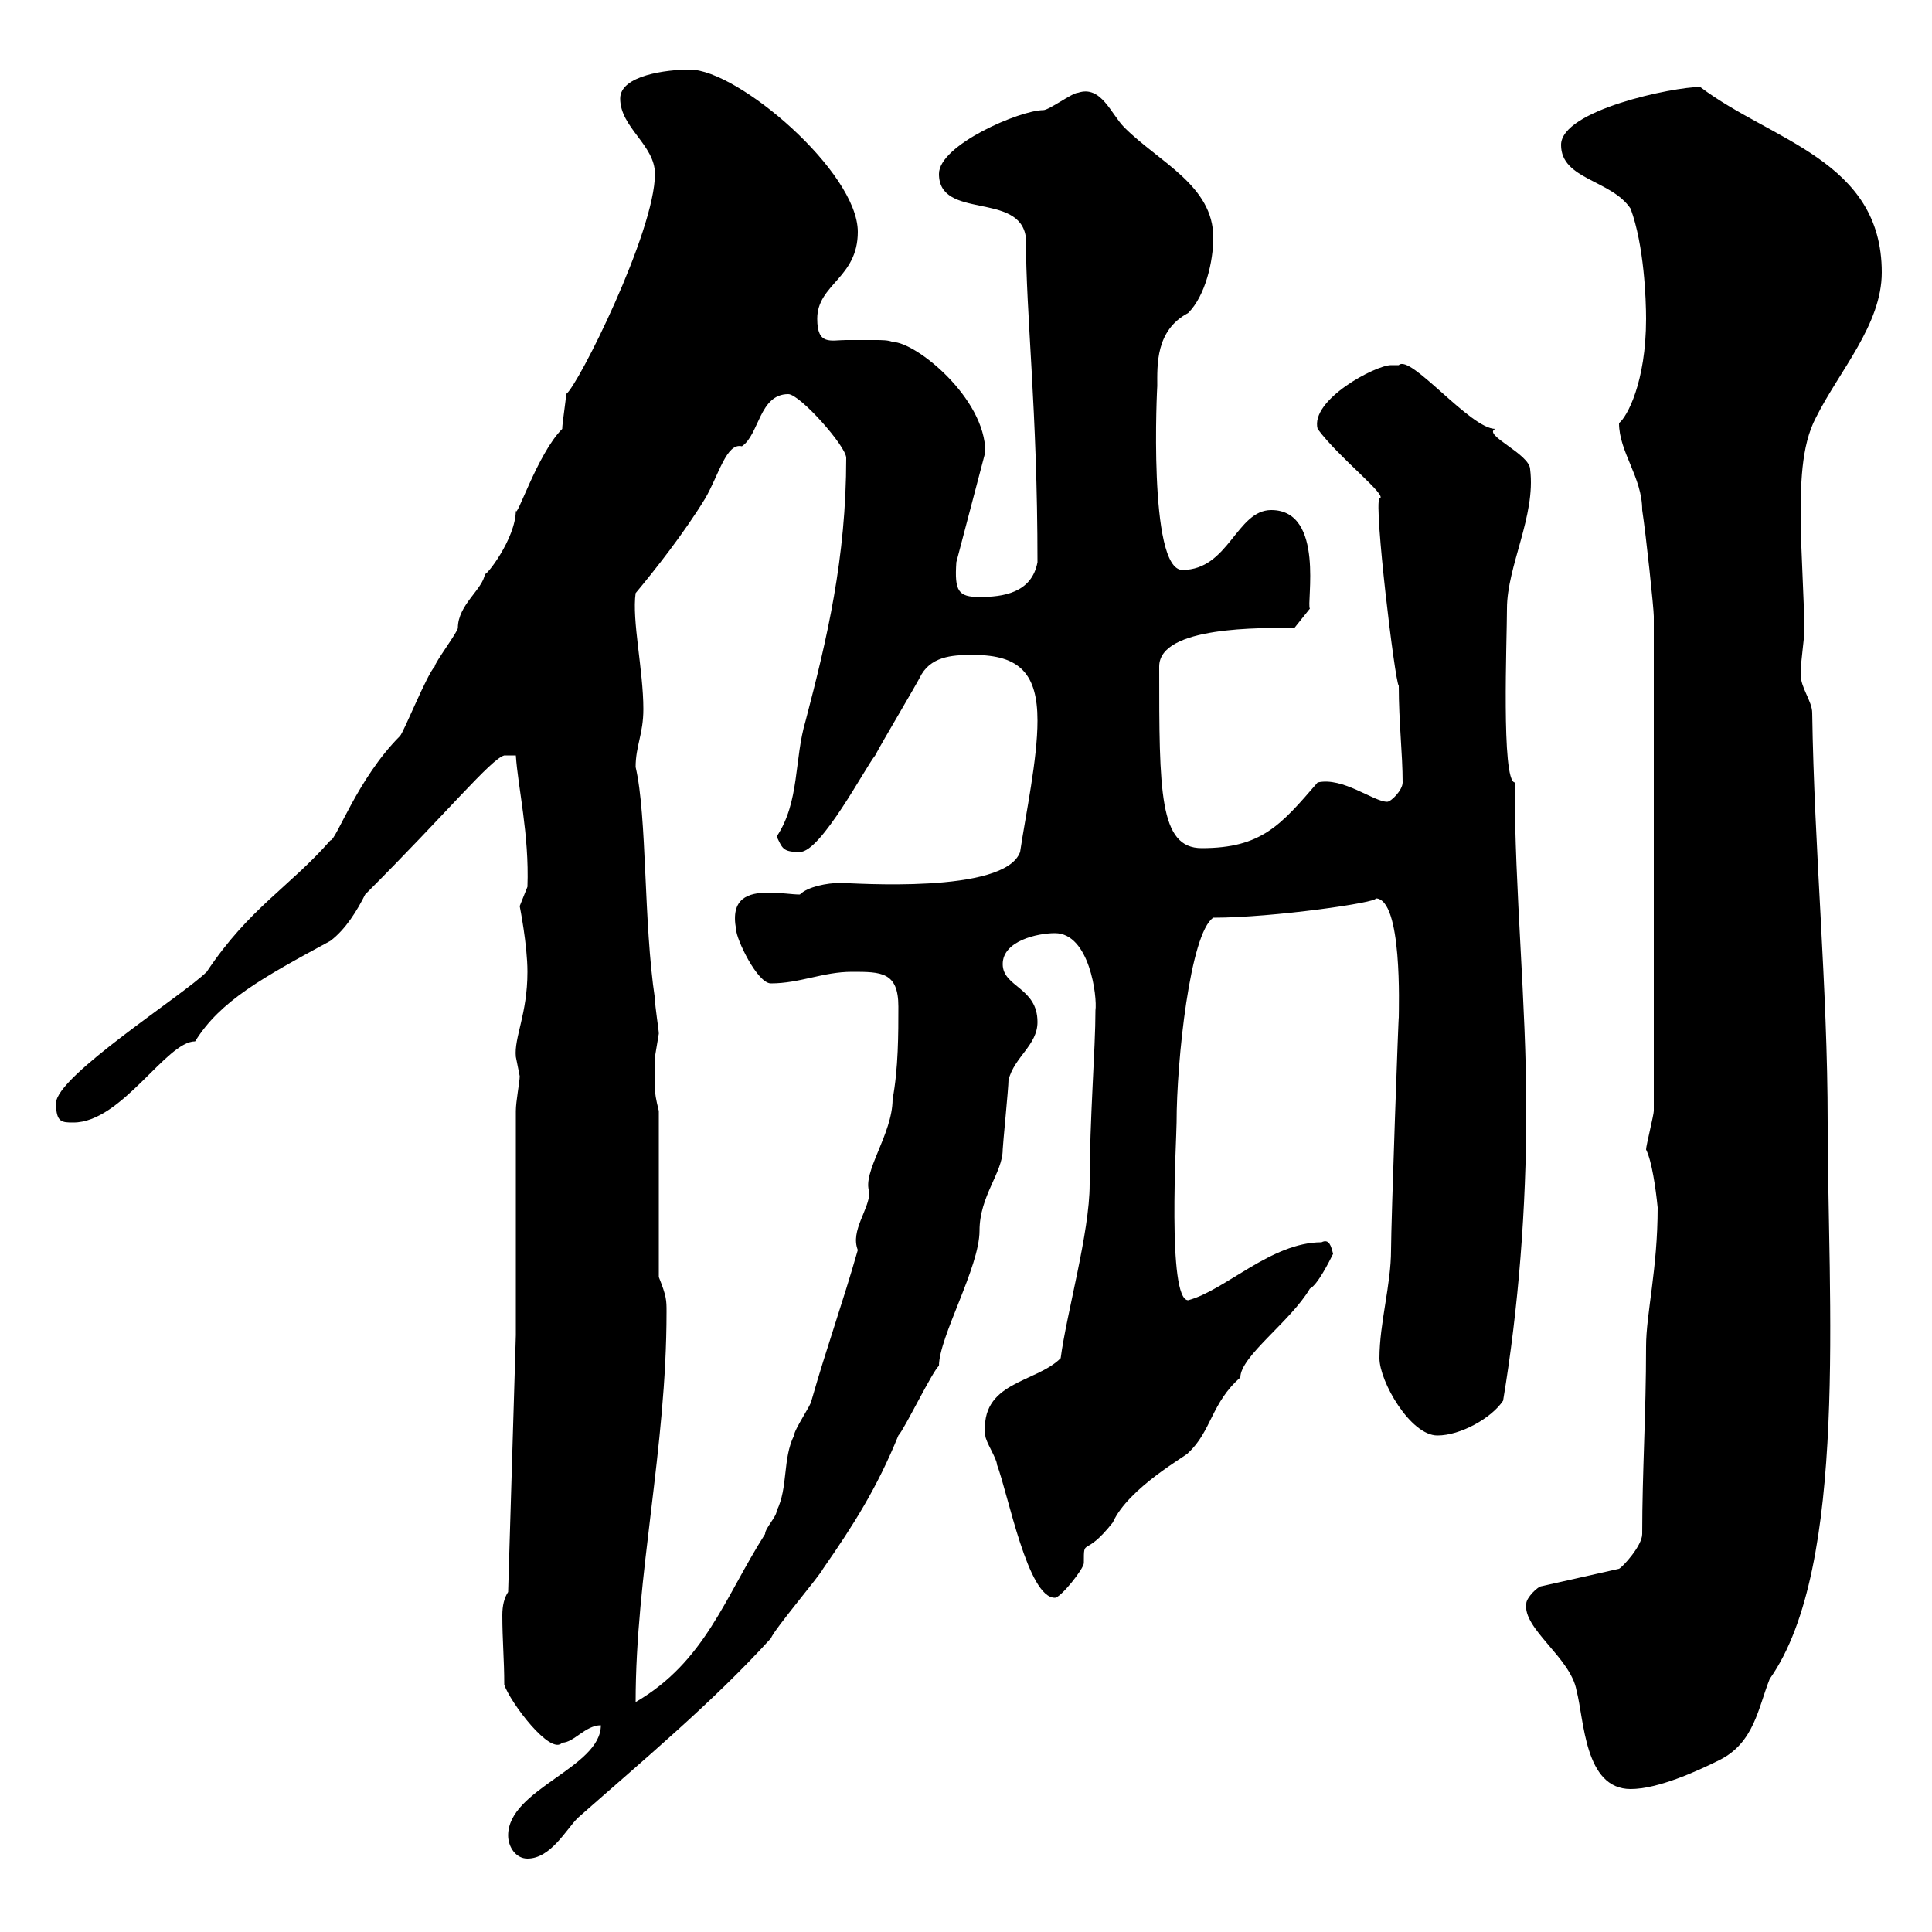 <svg xmlns="http://www.w3.org/2000/svg" xmlns:xlink="http://www.w3.org/1999/xlink" width="300" height="300"><path d="M78.90 285C78.90 286.80 80.10 288.60 81.90 288.60C85.50 288.60 87.90 284.10 89.70 282.30C99.90 273.30 110.70 264.30 119.70 254.40C120.30 252.90 127.20 244.80 127.80 243.60C132.60 236.70 136.20 231 139.50 222.90C140.40 222 144.90 212.70 145.80 212.10C145.80 207.60 152.10 196.80 152.10 191.10C152.10 185.70 155.70 182.10 155.70 178.50C155.70 177.90 156.60 168.90 156.60 167.70C157.50 164.10 161.10 162.30 161.10 158.70C161.10 153.30 155.70 153.30 155.70 149.70C155.70 146.10 161.10 144.90 163.80 144.90C169.20 144.90 170.40 154.80 170.10 156.90C170.10 162.90 169.20 173.70 169.20 183.90C169.20 191.40 165.60 204 164.70 210.90C160.80 214.80 152.10 214.50 153 222.90C153 223.80 154.80 226.50 154.80 227.40C156.60 232.20 159.60 248.10 163.80 248.10C164.70 248.10 168.30 243.60 168.30 242.70C168.30 238.50 168.30 242.10 172.80 236.40C175.20 231 184.50 225.90 184.50 225.60C188.10 222.30 188.10 217.80 192.60 213.90C192.60 210.60 200.40 205.20 203.40 200.10C204.60 199.50 206.40 195.90 207 194.70C206.70 193.50 206.40 192.30 205.20 192.90C197.40 192.90 190.20 200.40 184.50 201.90C181.20 201.90 182.70 176.70 182.70 174.30C182.70 164.70 184.80 144.90 188.40 142.50C197.70 142.50 214.20 140.10 213.60 139.50C217.80 139.50 217.20 156.60 217.20 158.10C217.20 156.30 216 189.90 216 194.10C216 199.50 214.20 205.50 214.20 210.90C214.20 214.50 219 222.90 223.20 222.90C226.80 222.90 231.60 220.20 233.40 217.50C235.80 203.10 237 187.50 237 172.50C237 155.40 235.20 138.60 235.20 121.50C233.10 121.20 234 99.30 234 94.50C234 87.90 238.50 80.10 237.60 72.90C237.60 70.50 230.10 67.50 232.20 66.60C228.30 66.60 219 54.90 217.20 56.70C217.20 56.70 216 56.70 216 56.70C213.60 56.70 203.40 62.10 204.60 66.60C207.90 71.10 215.70 77.10 214.20 77.40C213.30 78.30 216.60 105.90 217.20 106.50C217.20 112.20 217.80 117 217.80 121.50C217.80 122.70 216 124.50 215.40 124.50C213.30 124.50 208.50 120.60 204.60 121.50C198.90 128.10 195.90 131.70 186.60 131.70C180 131.70 180 123 180 103.50C180 97.20 195.90 97.50 201 97.50L203.40 94.50C202.80 93.90 205.80 79.20 197.40 79.20C192 79.20 190.80 88.50 183.60 88.50C178.20 88.50 179.70 59.40 179.70 60C179.70 56.70 179.40 51.30 184.50 48.60C187.20 45.90 188.40 40.50 188.40 36.90C188.40 28.80 180 25.20 174.60 19.80C172.50 17.70 171 13.20 167.40 14.40C166.50 14.40 162.90 17.10 162 17.10C158.40 17.10 145.80 22.50 145.80 27C145.80 34.20 158.40 29.70 159.30 36.90C159.30 48.90 161.10 63.60 161.10 87.30C160.20 92.10 155.70 92.70 152.10 92.70C148.80 92.70 148.20 91.80 148.50 87.30L153 70.20C153 61.80 142.20 53.10 138.60 53.10C138 52.80 136.80 52.80 135.90 52.80C134.40 52.80 132.90 52.80 131.40 52.80C129 52.80 126.90 53.70 126.90 49.50C126.90 44.10 133.20 43.20 133.20 36C133.20 26.70 114.60 10.80 107.10 10.80C103.50 10.80 96.30 11.70 96.30 15.30C96.30 19.80 101.70 22.50 101.70 27C101.70 36 89.70 60 87.90 61.20C87.90 62.10 87.30 65.70 87.30 66.60C83.40 70.50 80.10 81 80.10 79.20C80.10 83.70 75.30 89.70 75.30 89.10C75 91.50 71.10 93.90 71.10 97.50C71.10 98.10 67.50 102.90 67.50 103.50C66.30 104.70 62.70 113.70 62.10 114.30C55.50 120.90 52.20 130.50 51.30 130.50C45 137.70 38.70 141 32.10 150.90C28.50 154.50 8.70 167.10 8.70 171.30C8.70 174.30 9.60 174.30 11.40 174.30C18.90 174.30 25.80 161.70 30.30 161.70C34.20 155.40 40.80 151.80 51.30 146.10C53.70 144.30 55.50 141.30 56.70 138.90C69.60 126 76.20 117.90 78.30 117.30L80.10 117.30C80.40 122.10 82.20 129.60 81.90 137.70C81.90 137.70 80.70 140.70 80.70 140.70C80.70 140.70 81.90 146.70 81.90 150.90C81.90 157.50 79.80 161.10 80.10 164.10C80.10 164.10 80.70 167.10 80.70 167.10C80.70 168 80.10 171 80.10 172.50L80.10 207.30L78.90 247.20C78.30 248.10 78 249.30 78 250.80C78 254.70 78.30 257.70 78.30 261.60C79.20 264.30 85.50 272.70 87.30 270.60C89.10 270.60 90.90 267.90 93.30 267.90C93.30 274.50 78.90 277.80 78.90 285ZM237 249C236.40 252.90 243.90 257.40 244.80 262.50C246 267 246 277.80 253.20 277.80C257.40 277.80 263.40 275.10 267 273.30C272.40 270.60 273 265.20 274.80 260.70C287.10 243.30 283.80 201.30 283.80 174.30C283.80 153.30 281.70 131.70 281.40 110.70C281.40 108.90 279.60 106.80 279.60 104.70C279.60 102.60 280.20 99.30 280.20 97.50C280.20 95.70 279.60 83.10 279.60 81.30C279.60 75.60 279.60 69.30 282 64.80C285.60 57.60 292.20 50.40 292.20 42.30C292.20 24.90 275.10 21.90 264 13.50C259.80 13.50 242.40 17.10 242.40 22.50C242.40 27.90 250.20 27.90 253.20 32.40C255.30 38.10 255.60 46.50 255.60 49.50C255.60 59.40 252.60 64.80 251.40 65.70C251.40 70.20 255 74.10 255 79.20C255.60 83.10 256.80 94.50 256.80 95.70L256.80 172.50C256.80 173.10 255.60 177.90 255.60 178.50C256.50 180.30 257.10 184.50 257.40 187.50C257.40 197.10 255.60 204 255.60 209.10C255.60 219.60 255 228.60 255 238.20C255 240 252 243.30 251.40 243.60L239.40 246.30C238.80 246.30 237 248.10 237 249ZM103.50 203.70C103.50 201.90 103.50 201.30 102.30 198.30L102.30 172.50C101.40 168.90 101.70 168.90 101.70 164.10C101.70 164.10 102.30 160.50 102.30 160.50C102.30 159.90 101.70 156.30 101.70 155.10C99.90 143.10 100.50 126.90 98.70 119.10C98.70 115.80 99.90 114 99.90 110.10C99.90 104.10 98.10 96.30 98.70 92.10C101.70 88.50 106.20 82.80 109.50 77.40C111.60 73.80 112.80 68.70 115.20 69.30C117.90 67.50 117.90 61.20 122.40 61.20C124.20 61.20 131.40 69.30 131.40 71.10C131.40 86.70 128.40 99.30 125.10 111.90C123.30 117.90 124.20 124.50 120.60 129.90C121.50 131.70 121.50 132.30 124.20 132.30C127.50 132.30 134.40 119.10 135.90 117.30C136.80 115.50 142.20 106.50 143.10 104.70C144.90 101.70 148.50 101.70 151.20 101.70C158.40 101.70 161.10 104.70 161.10 111.90C161.10 117.90 159.30 126.30 158.40 132.30C156 138.90 132.30 137.10 130.50 137.10C128.40 137.10 125.40 137.70 124.20 138.90C123 138.90 121.20 138.60 119.40 138.60C116.10 138.60 113.40 139.50 114.30 144.30C114.30 145.80 117.60 152.70 119.70 152.70C124.20 152.70 127.80 150.90 132.30 150.90C136.80 150.90 139.50 150.90 139.50 156.30C139.50 160.50 139.50 165.90 138.60 170.70C138.60 176.10 133.80 182.10 135 185.10C135 187.80 132 191.10 133.20 194.10C130.80 202.50 128.40 209.10 126 217.50C126 218.10 123.30 222 123.30 222.90C121.50 226.50 122.40 231 120.60 234.60C120.60 235.50 118.80 237.30 118.80 238.20C112.50 248.10 109.50 258 98.70 264.30C98.70 244.50 103.50 225 103.50 203.70Z"/></svg>